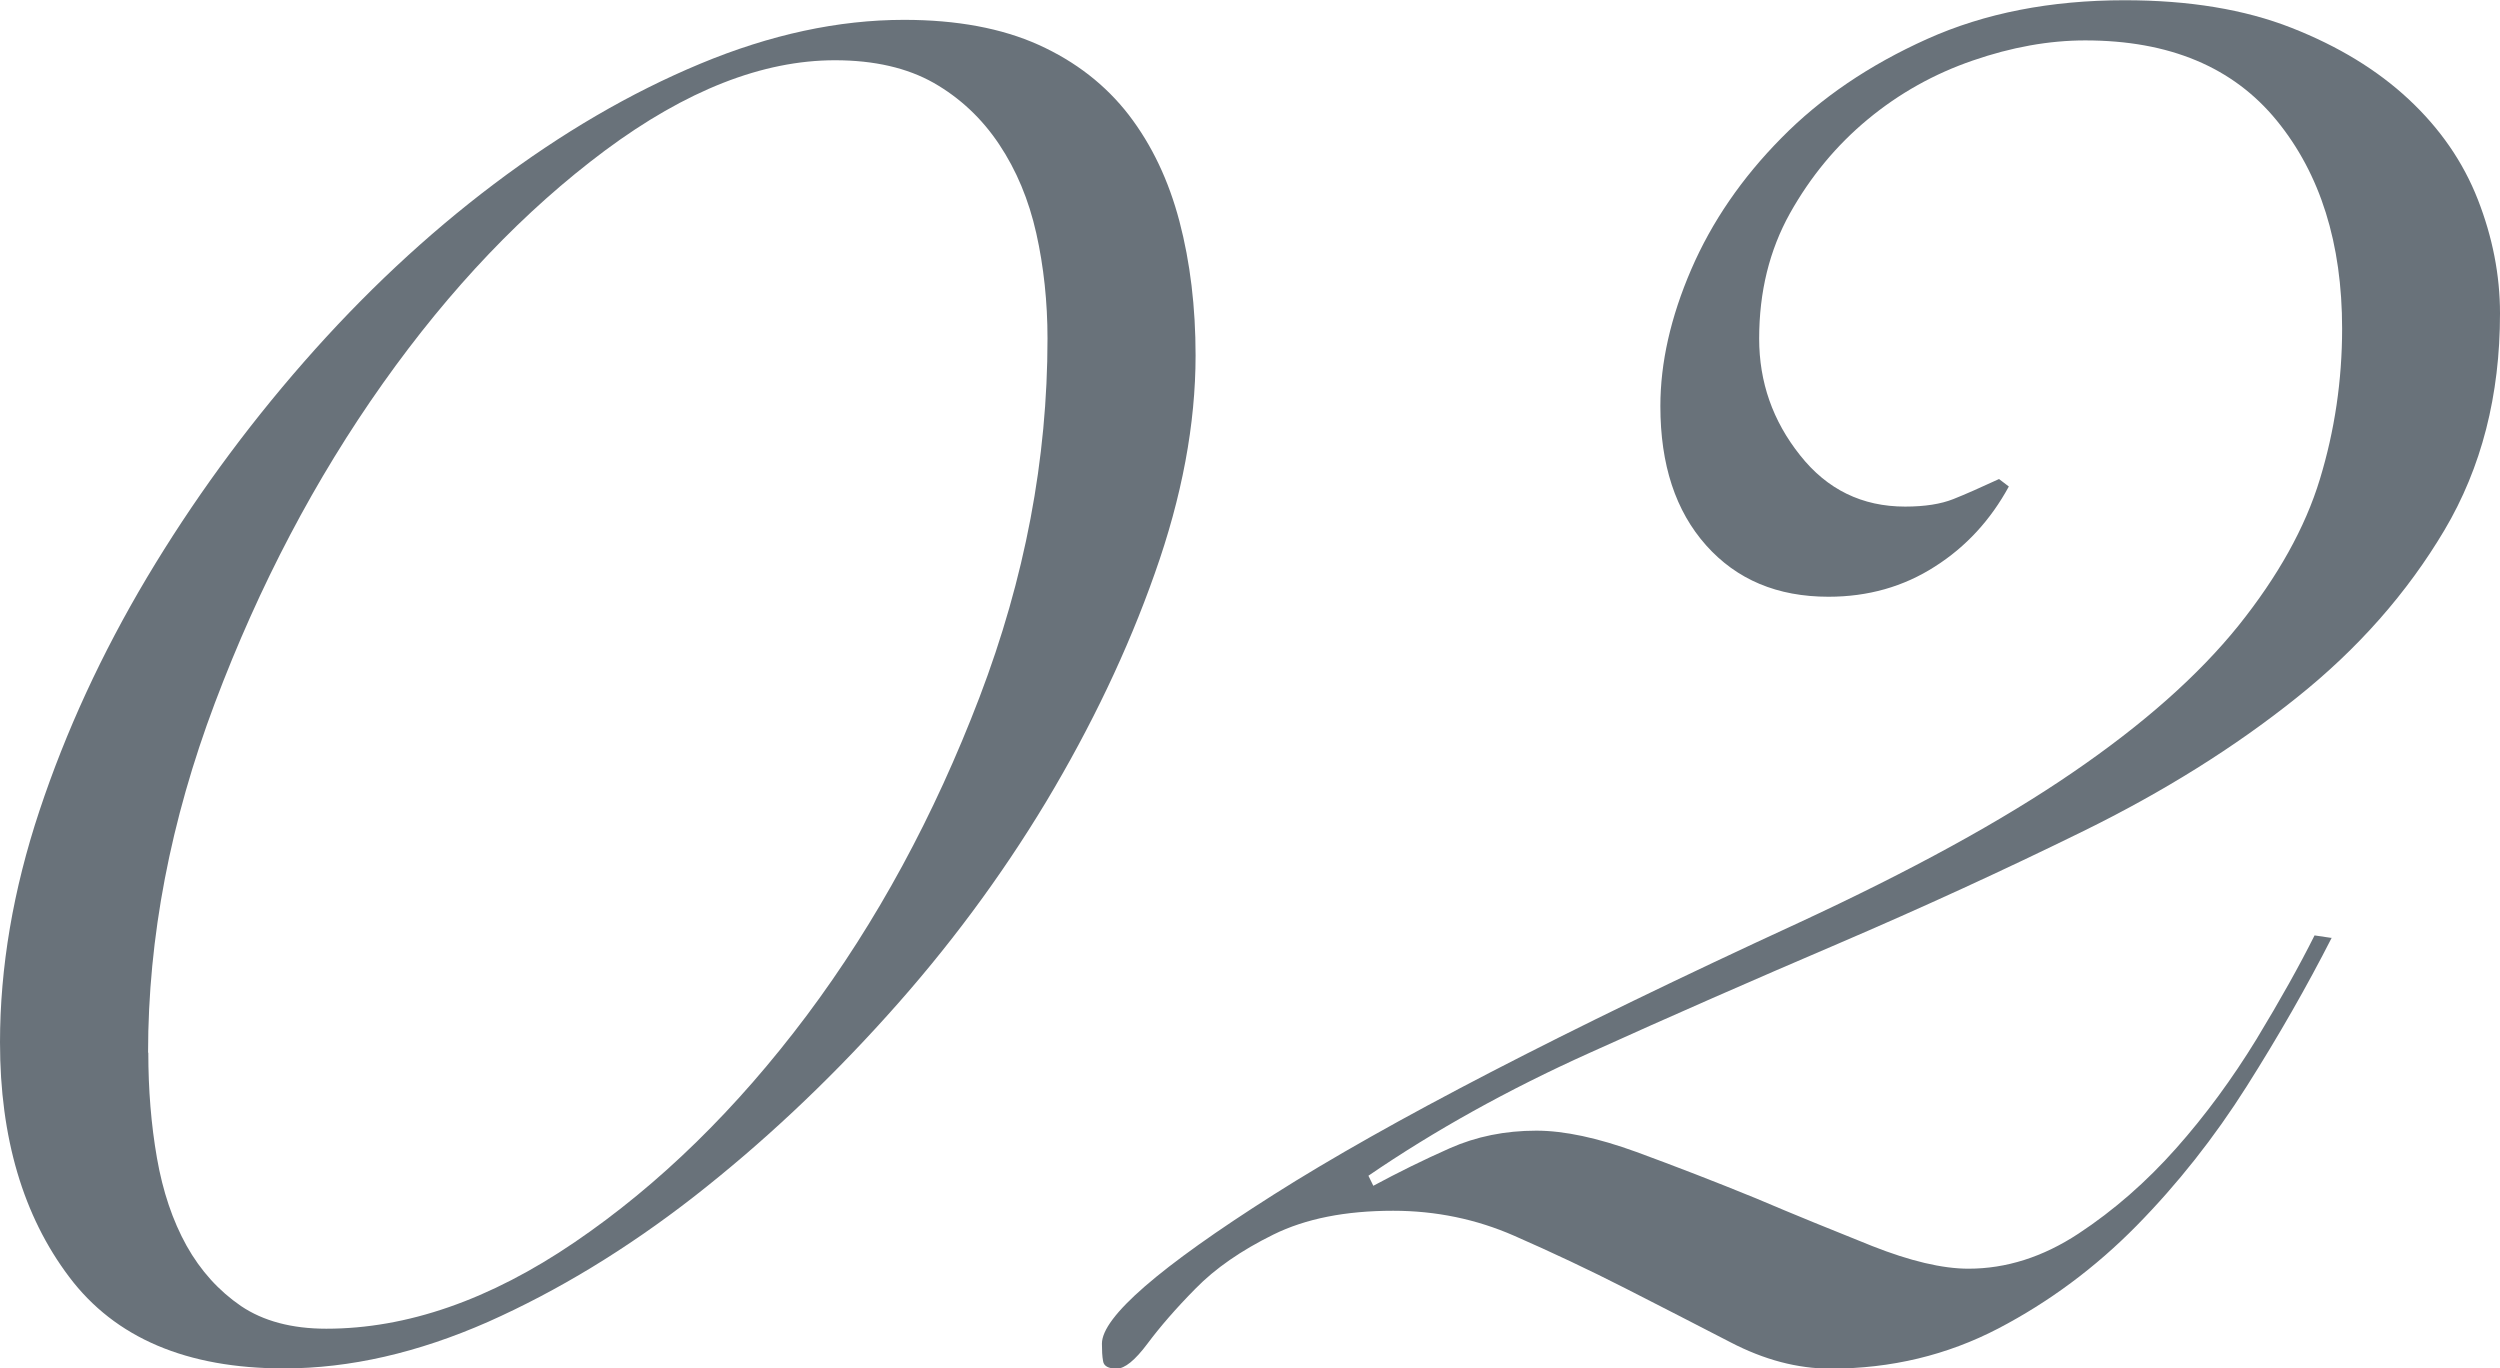 <svg viewBox="0 0 107.04 58.59" xmlns="http://www.w3.org/2000/svg"><g fill="#69727a"><path d="m0 44.64c0-3.22.56-6.53 1.69-9.93s2.66-6.72 4.6-9.98c1.94-3.25 4.18-6.33 6.72-9.23s5.25-5.44 8.14-7.62 5.83-3.9 8.83-5.15 5.91-1.88 8.73-1.88c2.26 0 4.18.36 5.76 1.07 1.59.72 2.87 1.72 3.86 3 .99 1.29 1.71 2.81 2.17 4.56s.69 3.67.69 5.74c0 2.93-.58 6.05-1.75 9.34-1.16 3.29-2.72 6.55-4.65 9.77-1.94 3.22-4.21 6.28-6.82 9.17-2.61 2.9-5.36 5.47-8.25 7.73-2.89 2.25-5.84 4.04-8.83 5.37-3 1.32-5.91 1.99-8.73 1.99-4.16 0-7.23-1.3-9.2-3.92-1.97-2.61-2.96-5.96-2.96-10.03zm6.35.43c0 1.57.12 3.08.37 4.51s.67 2.68 1.27 3.76c.6 1.07 1.38 1.93 2.33 2.58.95.64 2.17.97 3.65.97 3.45 0 7-1.23 10.63-3.7s6.94-5.71 9.94-9.71c3-4.01 5.46-8.55 7.4-13.63s2.91-10.19 2.91-15.35c0-1.57-.16-3.08-.48-4.51s-.85-2.7-1.59-3.81-1.68-1.99-2.8-2.63c-1.13-.64-2.54-.97-4.23-.97-3.1 0-6.38 1.29-9.84 3.86-3.46 2.58-6.63 5.9-9.52 9.98s-5.29 8.64-7.19 13.68-2.86 10.03-2.86 14.97z"/><path d="m99.84 40.14c-1.06 2.08-2.27 4.2-3.65 6.38s-2.95 4.17-4.71 5.96-3.74 3.26-5.92 4.4c-2.19 1.14-4.58 1.72-7.19 1.72-1.41 0-2.84-.38-4.28-1.13-1.45-.75-2.95-1.52-4.5-2.31s-3.14-1.54-4.76-2.25-3.35-1.07-5.18-1.07c-2.05 0-3.75.34-5.13 1.02s-2.49 1.45-3.33 2.31c-.85.86-1.53 1.65-2.06 2.36s-.97 1.07-1.32 1.07-.55-.11-.58-.32c-.04-.21-.05-.47-.05-.75 0-1.14 2.45-3.27 7.35-6.38s12.39-6.99 22.48-11.64c4.79-2.22 8.71-4.36 11.74-6.44 3.03-2.07 5.39-4.17 7.09-6.28 1.69-2.11 2.86-4.2 3.49-6.28.63-2.07.95-4.22.95-6.44 0-3.65-.93-6.62-2.8-8.91s-4.6-3.43-8.2-3.43c-1.55 0-3.16.29-4.81.86-1.66.57-3.16 1.41-4.5 2.52s-2.45 2.45-3.33 4.02c-.88 1.58-1.32 3.36-1.32 5.37 0 1.86.58 3.52 1.75 4.99 1.16 1.47 2.66 2.2 4.5 2.2.85 0 1.53-.11 2.06-.32s1.18-.5 1.96-.86l.42.32c-.78 1.43-1.83 2.58-3.17 3.43-1.34.86-2.86 1.29-4.55 1.29-2.19 0-3.93-.73-5.24-2.2s-1.96-3.45-1.96-5.96c0-1.86.44-3.81 1.32-5.85s2.17-3.92 3.86-5.63c1.69-1.72 3.77-3.13 6.24-4.24s5.29-1.66 8.46-1.66c2.75 0 5.13.39 7.14 1.18s3.68 1.81 5.02 3.06 2.33 2.68 2.96 4.29.95 3.24.95 4.88c0 3.51-.79 6.6-2.38 9.28s-3.7 5.08-6.35 7.19c-2.64 2.11-5.68 4.01-9.1 5.69s-6.93 3.29-10.52 4.83c-3.6 1.54-7.14 3.09-10.63 4.67-3.49 1.57-6.65 3.33-9.47 5.26l.21.43c1.06-.57 2.15-1.11 3.28-1.61s2.36-.75 3.7-.75c1.2 0 2.63.31 4.28.91 1.66.61 3.37 1.27 5.13 1.99 1.69.72 3.35 1.39 4.97 2.04 1.62.64 3 .97 4.12.97 1.62 0 3.19-.5 4.71-1.5s2.91-2.22 4.18-3.65 2.41-2.99 3.44-4.67c1.02-1.68 1.85-3.17 2.49-4.45l.74.11z"/></g></svg>